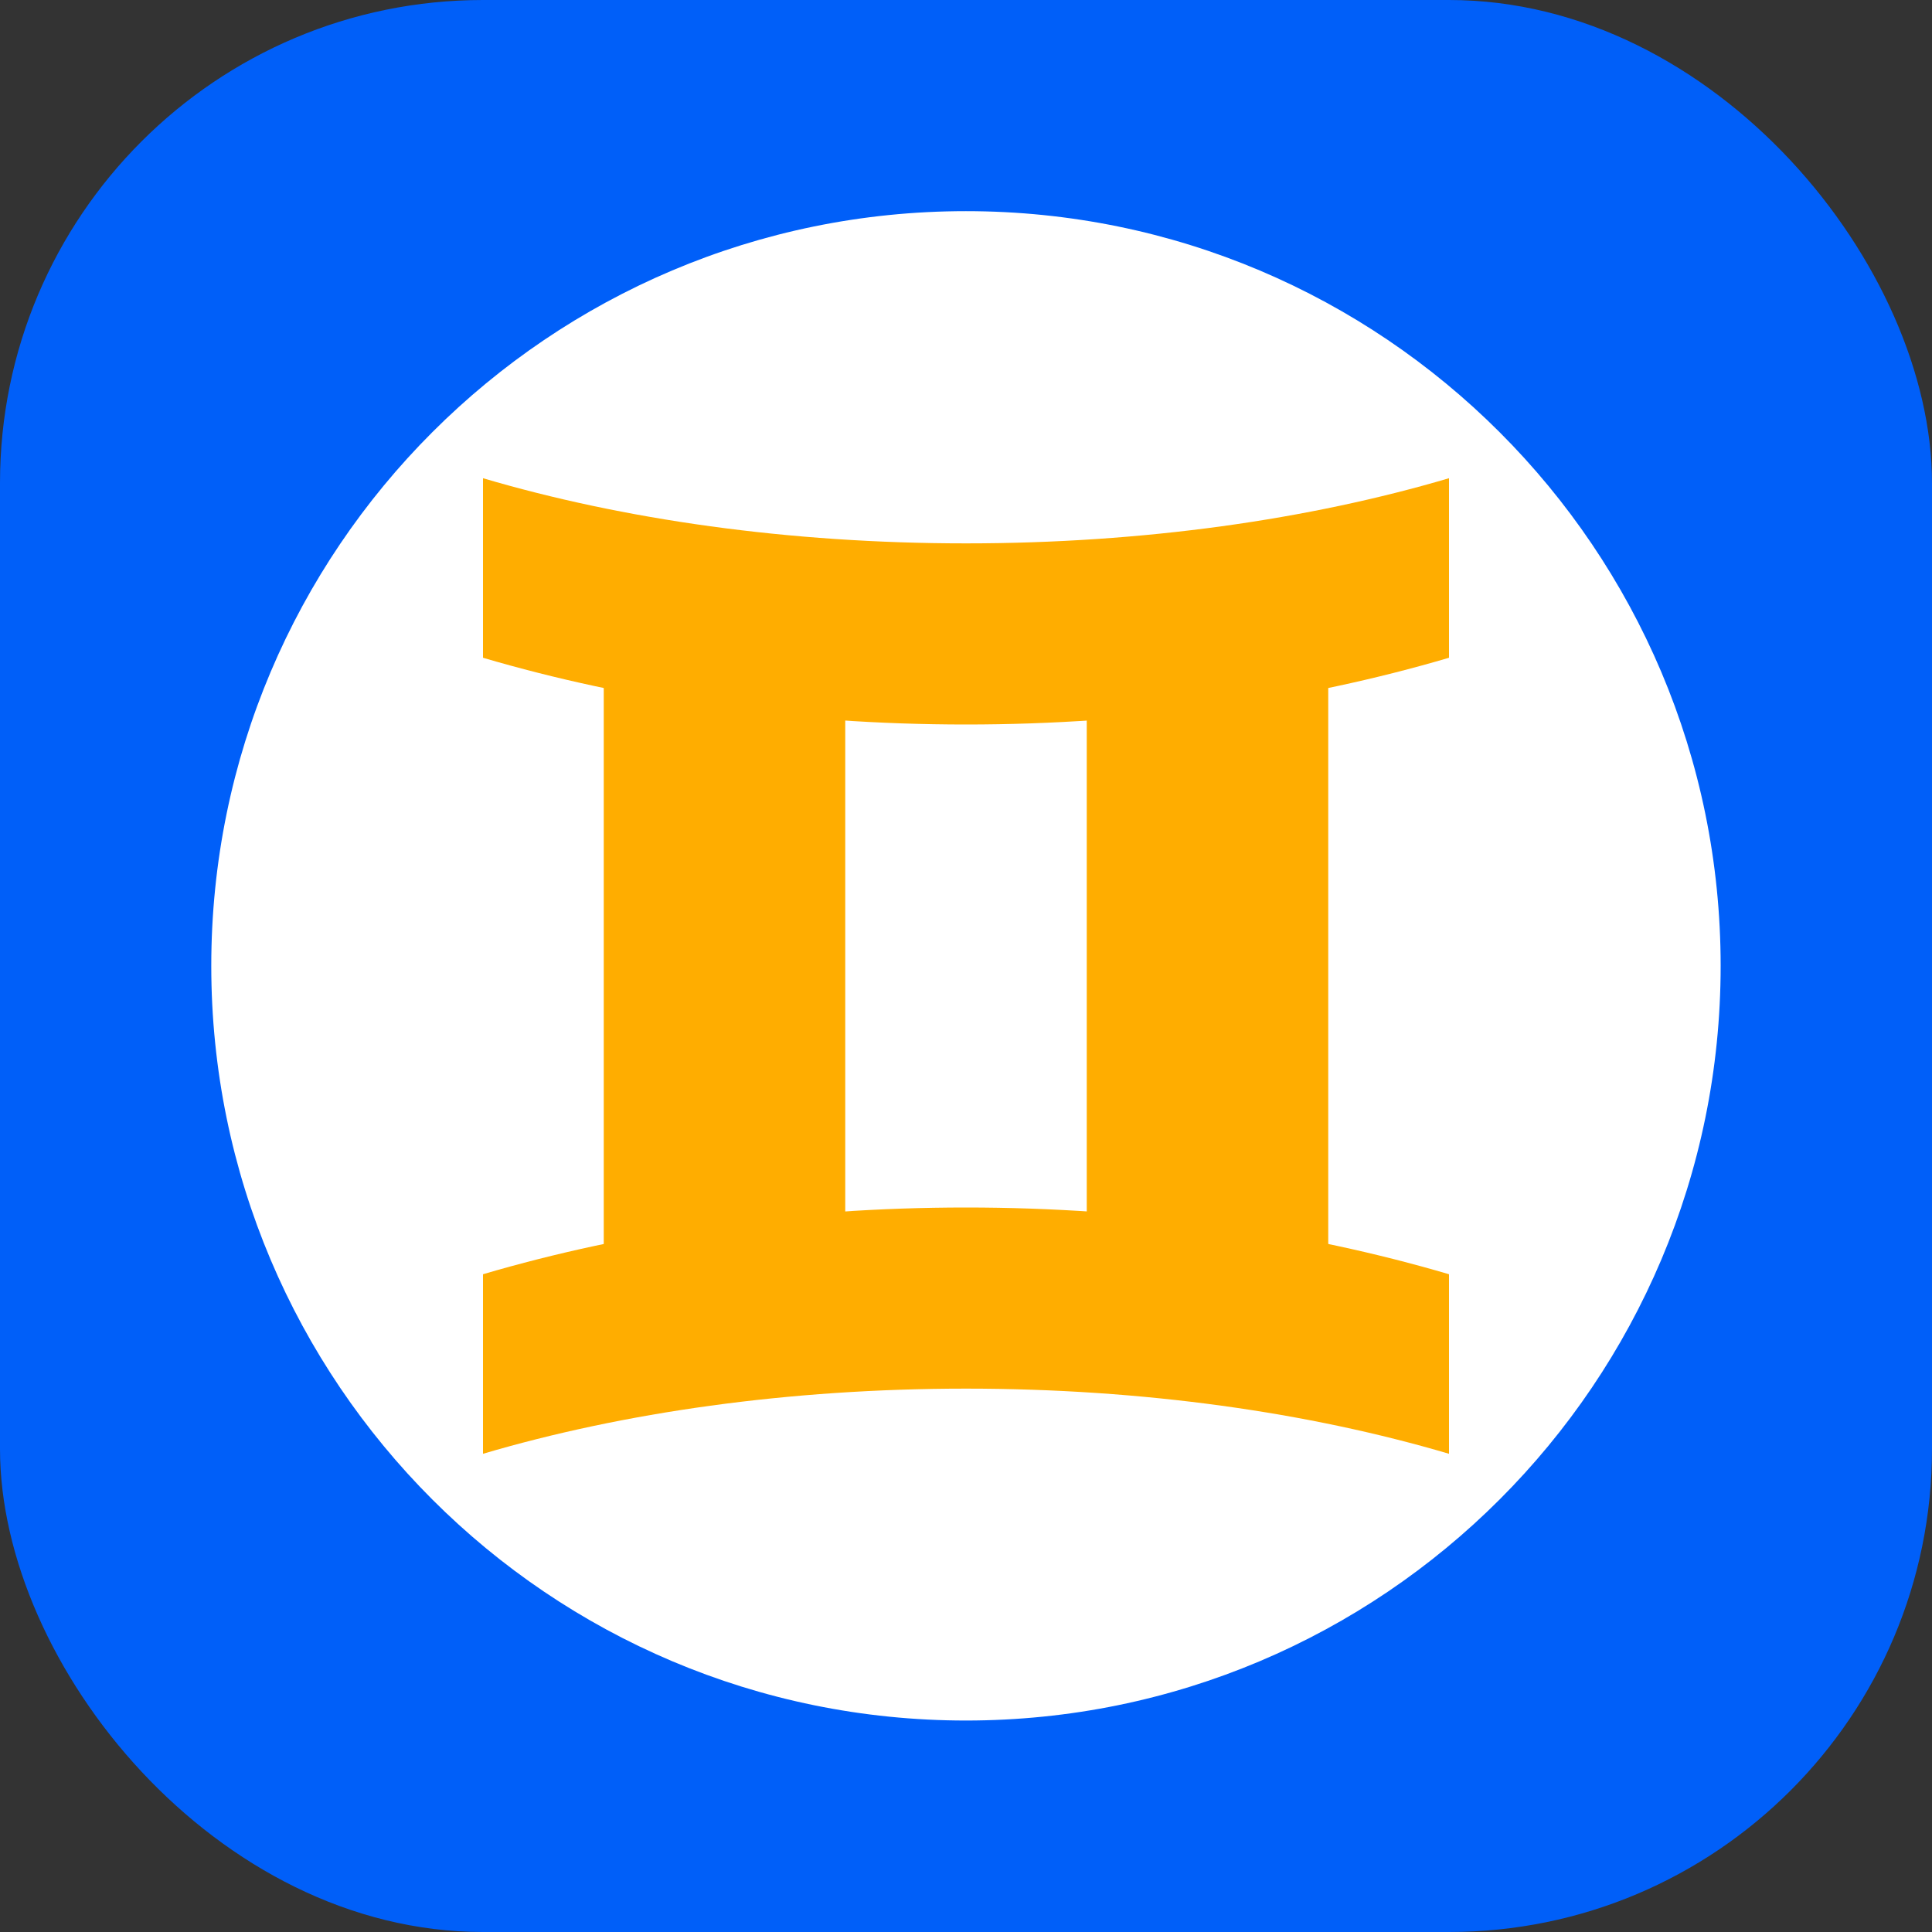 <svg width="48" height="48" viewBox="0 0 48 48" fill="none" xmlns="http://www.w3.org/2000/svg">
<rect x="0" y="0" width="48" height="48" fill="#333333" stroke="none"/>
<g clip-path="url(#clip0_5322_59426)">
<path d="M48 0H0V48H48V0Z" fill="#005FF9"/>
<path d="M23.999 42.746C34.355 42.746 42.749 34.352 42.749 23.996C42.749 13.641 34.355 5.246 23.999 5.246C13.644 5.246 5.249 13.641 5.249 23.996C5.249 34.352 13.644 42.746 23.999 42.746Z" fill="white"/>
<path fill-rule="evenodd" clip-rule="evenodd" d="M36 11.881V16.342C32.403 17.401 28.323 18 24 18C19.677 18 15.597 17.401 12 16.342V11.881C15.474 12.907 19.589 13.5 24 13.5C28.411 13.5 32.526 12.907 36 11.881Z" fill="#FFAD00"/>
<path fill-rule="evenodd" clip-rule="evenodd" d="M12 36.119V31.658C15.597 30.599 19.677 30 24 30C28.323 30 32.403 30.599 36 31.658V36.119C32.526 35.093 28.411 34.5 24 34.5C19.589 34.5 15.474 35.093 12 36.119Z" fill="#FFAD00"/>
<path fill-rule="evenodd" clip-rule="evenodd" d="M33 33H27V15H33V33ZM15 33V15H21V33H15Z" fill="#FFAD00"/>
</g>
<defs>
<clipPath id="clip0_5322_59426">
<rect width="48" height="48" rx="12" fill="white"/>
</clipPath>
</defs>
</svg>
